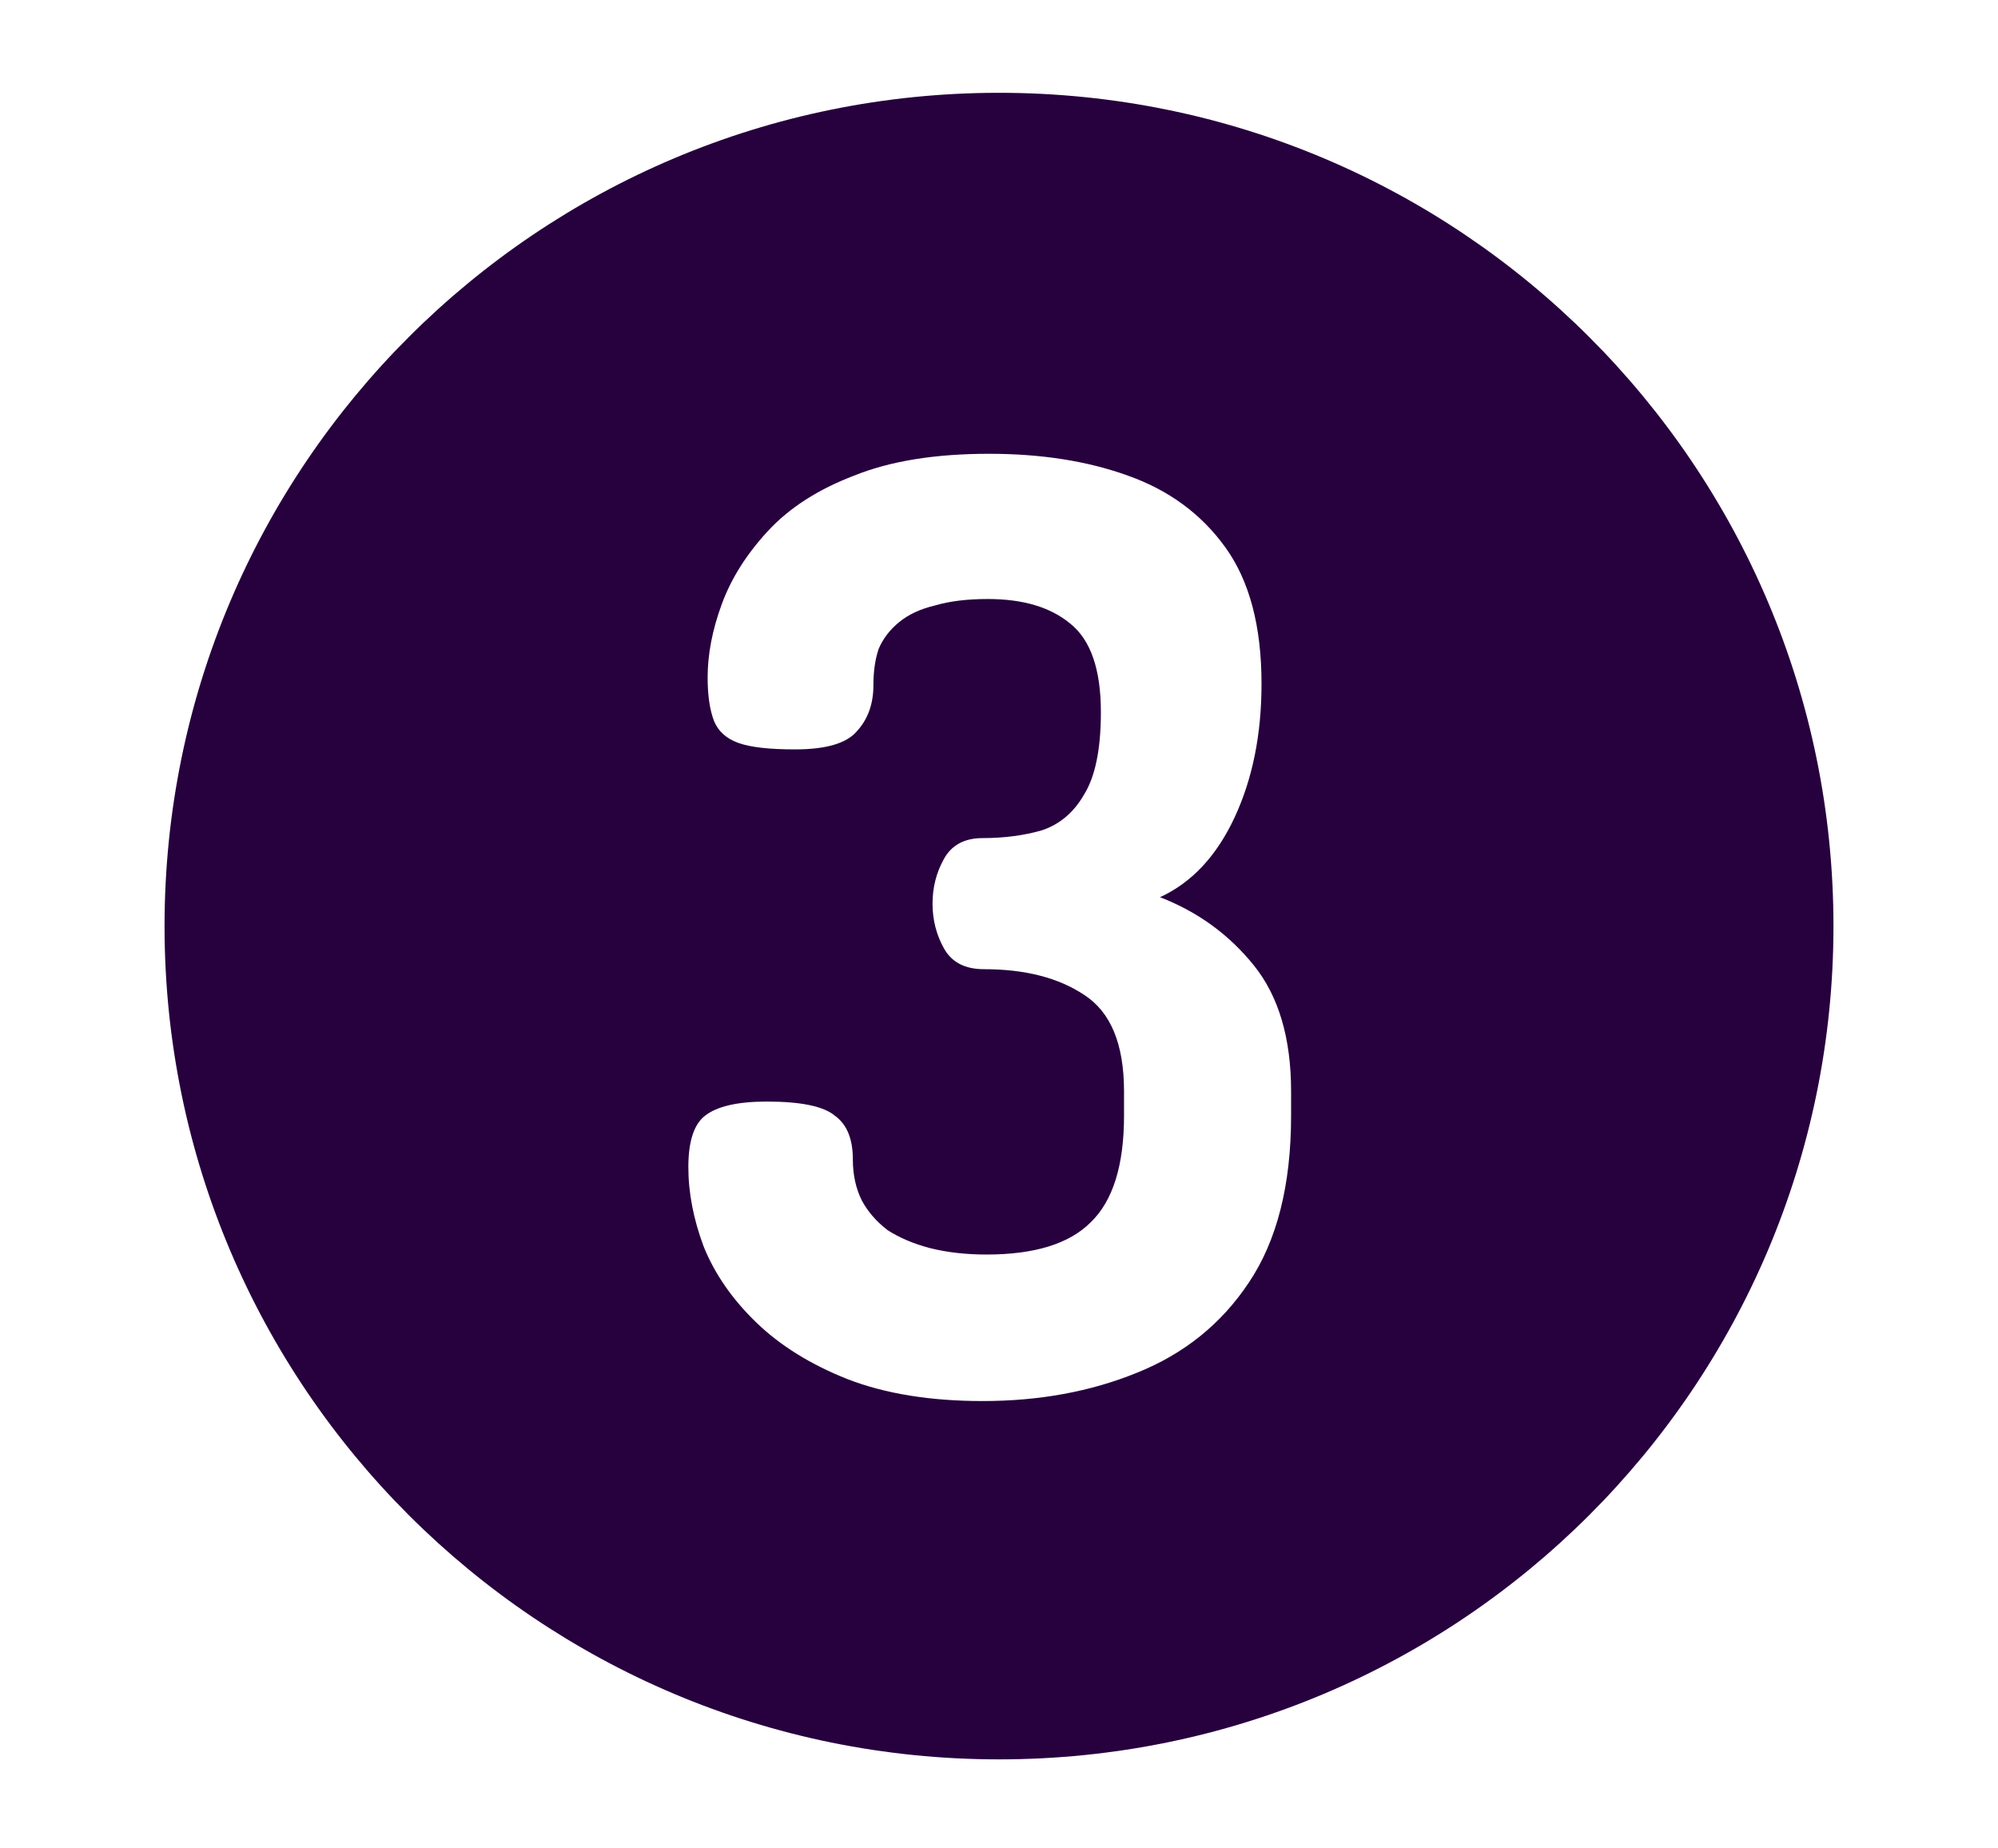 <svg width="199" height="184" viewBox="0 0 199 184" fill="none" xmlns="http://www.w3.org/2000/svg">
<path d="M99.5 9.242C145.401 9.242 182.612 46.395 182.612 92.226C182.612 138.056 145.401 175.209 99.5 175.209C53.599 175.209 16.389 138.056 16.389 92.226C16.389 46.395 53.599 9.242 99.5 9.242ZM98.512 45.19C93.136 45.19 88.655 45.915 85.071 47.365C81.487 48.731 78.629 50.566 76.496 52.87C74.363 55.174 72.826 57.606 71.888 60.166C70.949 62.726 70.48 65.158 70.48 67.462C70.48 69.254 70.694 70.704 71.12 71.814C71.547 72.837 72.357 73.563 73.552 73.989C74.746 74.416 76.624 74.63 79.184 74.63C82.256 74.63 84.304 74.033 85.328 72.838C86.437 71.643 86.992 70.107 86.992 68.23C86.992 66.864 87.163 65.669 87.504 64.645C87.931 63.622 88.613 62.726 89.552 61.958C90.49 61.19 91.685 60.635 93.136 60.294C94.586 59.867 96.336 59.653 98.384 59.653C101.882 59.653 104.614 60.465 106.576 62.086C108.624 63.707 109.647 66.652 109.647 70.918C109.647 74.587 109.093 77.317 107.983 79.109C106.959 80.901 105.552 82.096 103.76 82.693C101.968 83.205 100.005 83.462 97.872 83.462C96.08 83.462 94.799 84.144 94.031 85.51C93.263 86.875 92.88 88.368 92.88 89.989C92.88 91.611 93.263 93.104 94.031 94.47C94.799 95.835 96.123 96.518 98 96.518C102.096 96.518 105.424 97.371 107.983 99.077C110.629 100.784 111.952 103.984 111.952 108.678V111.109C111.952 116.059 110.843 119.6 108.624 121.733C106.491 123.867 103.034 124.934 98.256 124.934C96.208 124.934 94.331 124.721 92.624 124.294C91.003 123.867 89.594 123.27 88.399 122.502C87.29 121.649 86.437 120.667 85.84 119.558C85.243 118.363 84.943 116.998 84.943 115.462C84.943 113.414 84.346 111.963 83.151 111.109C82.042 110.171 79.781 109.701 76.368 109.701C73.467 109.701 71.418 110.171 70.224 111.109C69.114 111.963 68.56 113.67 68.56 116.229C68.56 118.789 69.072 121.435 70.096 124.166C71.205 126.897 72.954 129.414 75.344 131.718C77.733 134.022 80.762 135.899 84.432 137.35C88.186 138.8 92.667 139.525 97.872 139.525C103.504 139.525 108.624 138.587 113.231 136.71C117.925 134.833 121.638 131.846 124.368 127.75C127.184 123.569 128.592 118.021 128.592 111.109V108.678C128.592 103.387 127.354 99.206 124.88 96.134C122.405 93.062 119.291 90.8 115.536 89.35C118.693 87.899 121.168 85.254 122.96 81.414C124.752 77.574 125.647 73.136 125.647 68.102C125.647 62.384 124.453 57.861 122.063 54.533C119.674 51.205 116.432 48.816 112.336 47.365C108.325 45.915 103.717 45.19 98.512 45.19Z" fill="#27003E"/>
</svg>
